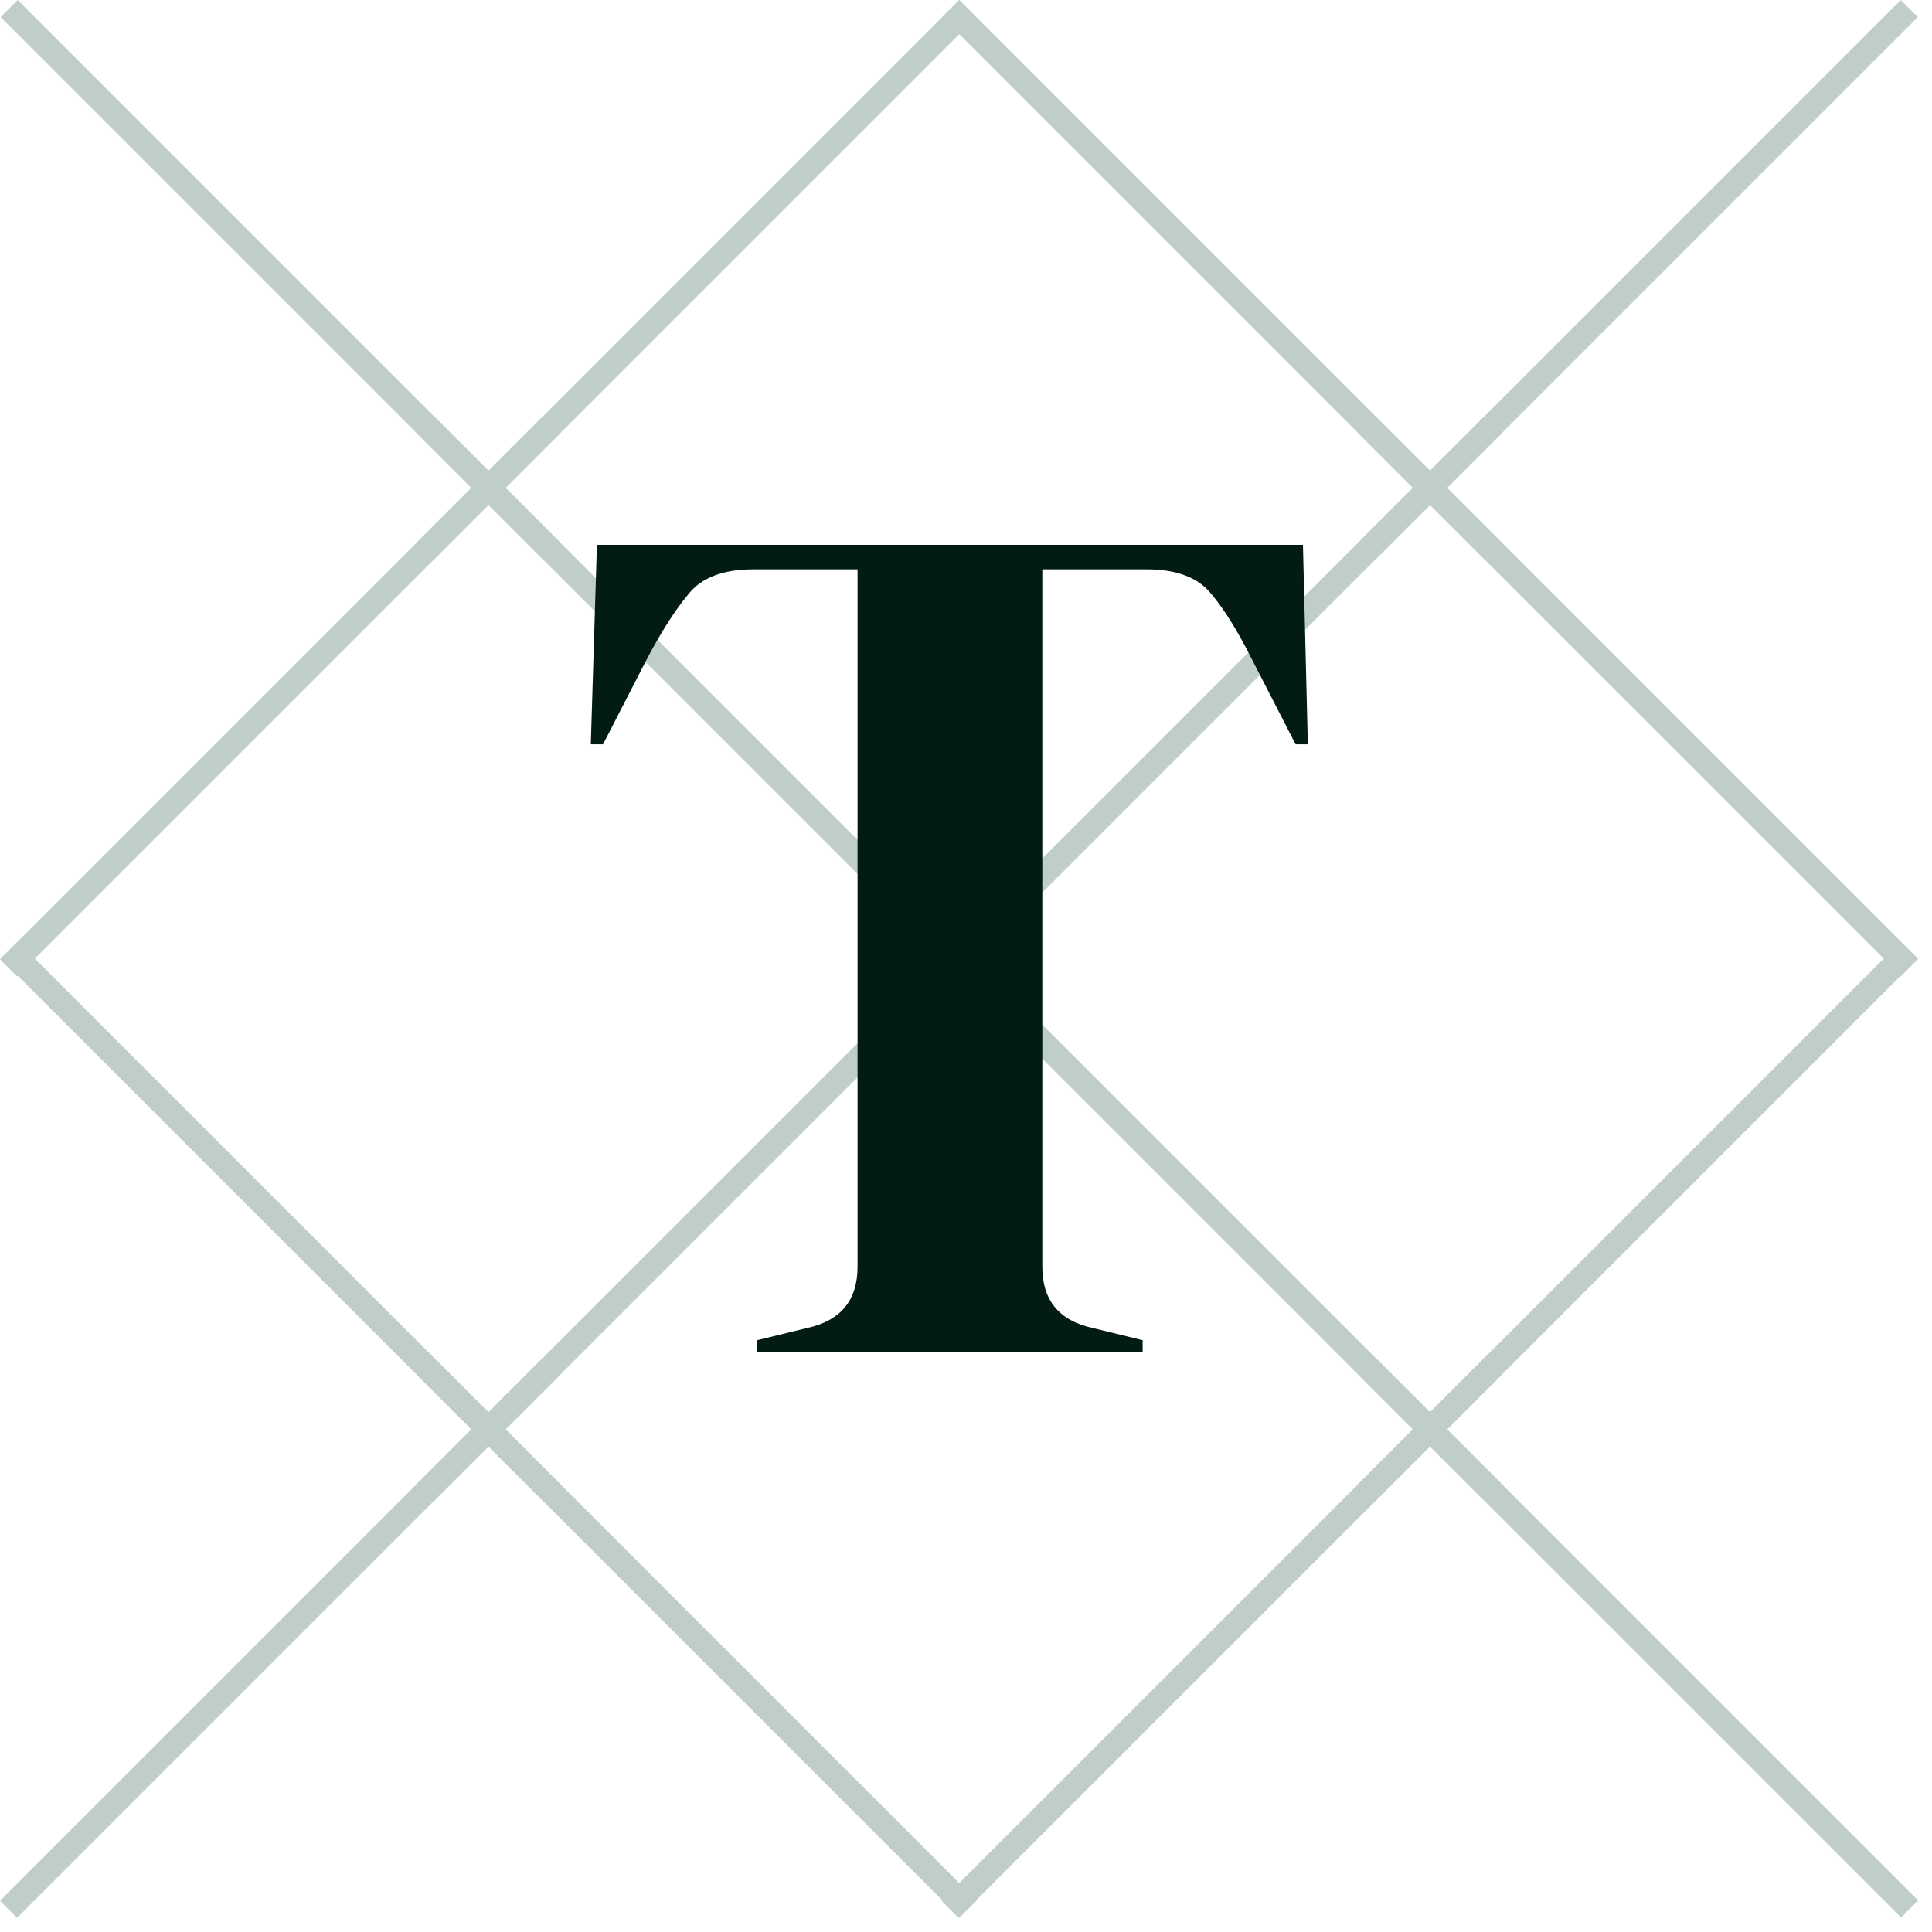 <?xml version="1.0" encoding="UTF-8"?> <svg xmlns="http://www.w3.org/2000/svg" width="60" height="60" viewBox="0 0 60 60" fill="none"><g opacity="0.3" clip-path="url(#clip0_2045_226)"><path d="M0.55 0.53L16.88 16.86" stroke="#275C51" stroke-width="0.75" stroke-miterlimit="10" stroke-linecap="square"></path><path d="M29.79 0.53L13.45 16.87" stroke="#275C51" stroke-width="0.75" stroke-miterlimit="10" stroke-linecap="square"></path><path d="M29.79 0.53L46.12 16.86" stroke="#275C51" stroke-width="0.75" stroke-miterlimit="10" stroke-linecap="square"></path><path d="M59.03 0.53L42.69 16.87" stroke="#275C51" stroke-width="0.75" stroke-miterlimit="10" stroke-linecap="square"></path><path d="M16.87 13.45L0.53 29.79" stroke="#275C51" stroke-width="0.75" stroke-miterlimit="10" stroke-linecap="square"></path><path d="M0.55 29.77L16.88 46.1" stroke="#275C51" stroke-width="0.75" stroke-miterlimit="10" stroke-linecap="square"></path><path d="M29.79 29.77L13.45 46.11" stroke="#275C51" stroke-width="0.75" stroke-miterlimit="10" stroke-linecap="square"></path><path d="M46.11 13.45L29.77 29.79" stroke="#275C51" stroke-width="0.75" stroke-miterlimit="10" stroke-linecap="square"></path><path d="M13.47 13.45L29.8 29.78" stroke="#275C51" stroke-width="0.75" stroke-miterlimit="10" stroke-linecap="square"></path><path d="M29.79 29.77L46.12 46.1" stroke="#275C51" stroke-width="0.75" stroke-miterlimit="10" stroke-linecap="square"></path><path d="M59.03 29.77L42.69 46.11" stroke="#275C51" stroke-width="0.75" stroke-miterlimit="10" stroke-linecap="square"></path><path d="M42.71 13.45L59.04 29.78" stroke="#275C51" stroke-width="0.75" stroke-miterlimit="10" stroke-linecap="square"></path><path d="M16.87 42.69L0.53 59.03" stroke="#275C51" stroke-width="0.75" stroke-miterlimit="10" stroke-linecap="square"></path><path d="M46.11 42.69L29.77 59.03" stroke="#275C51" stroke-width="0.75" stroke-miterlimit="10" stroke-linecap="square"></path><path d="M13.47 42.69L29.8 59.02" stroke="#275C51" stroke-width="0.75" stroke-miterlimit="10" stroke-linecap="square"></path><path d="M42.71 42.69L59.04 59.02" stroke="#275C51" stroke-width="0.75" stroke-miterlimit="10" stroke-linecap="square"></path></g><path d="M23.516 42V41.62L25.074 41.24C26.113 41.012 26.632 40.379 26.632 39.34V17.68H23.402C22.465 17.68 21.793 17.933 21.388 18.44C20.983 18.921 20.552 19.593 20.096 20.454L18.728 23.114H18.348L18.538 16.92H40.464L40.616 23.114H40.236L38.868 20.454C38.437 19.593 38.019 18.921 37.614 18.44C37.209 17.933 36.537 17.68 35.6 17.68H32.37V39.34C32.37 40.379 32.889 41.012 33.928 41.24L35.486 41.62V42H23.516Z" fill="#021C14"></path><defs><clipPath id="clip0_2045_226"><rect width="59.57" height="59.56" fill="white"></rect></clipPath></defs></svg> 